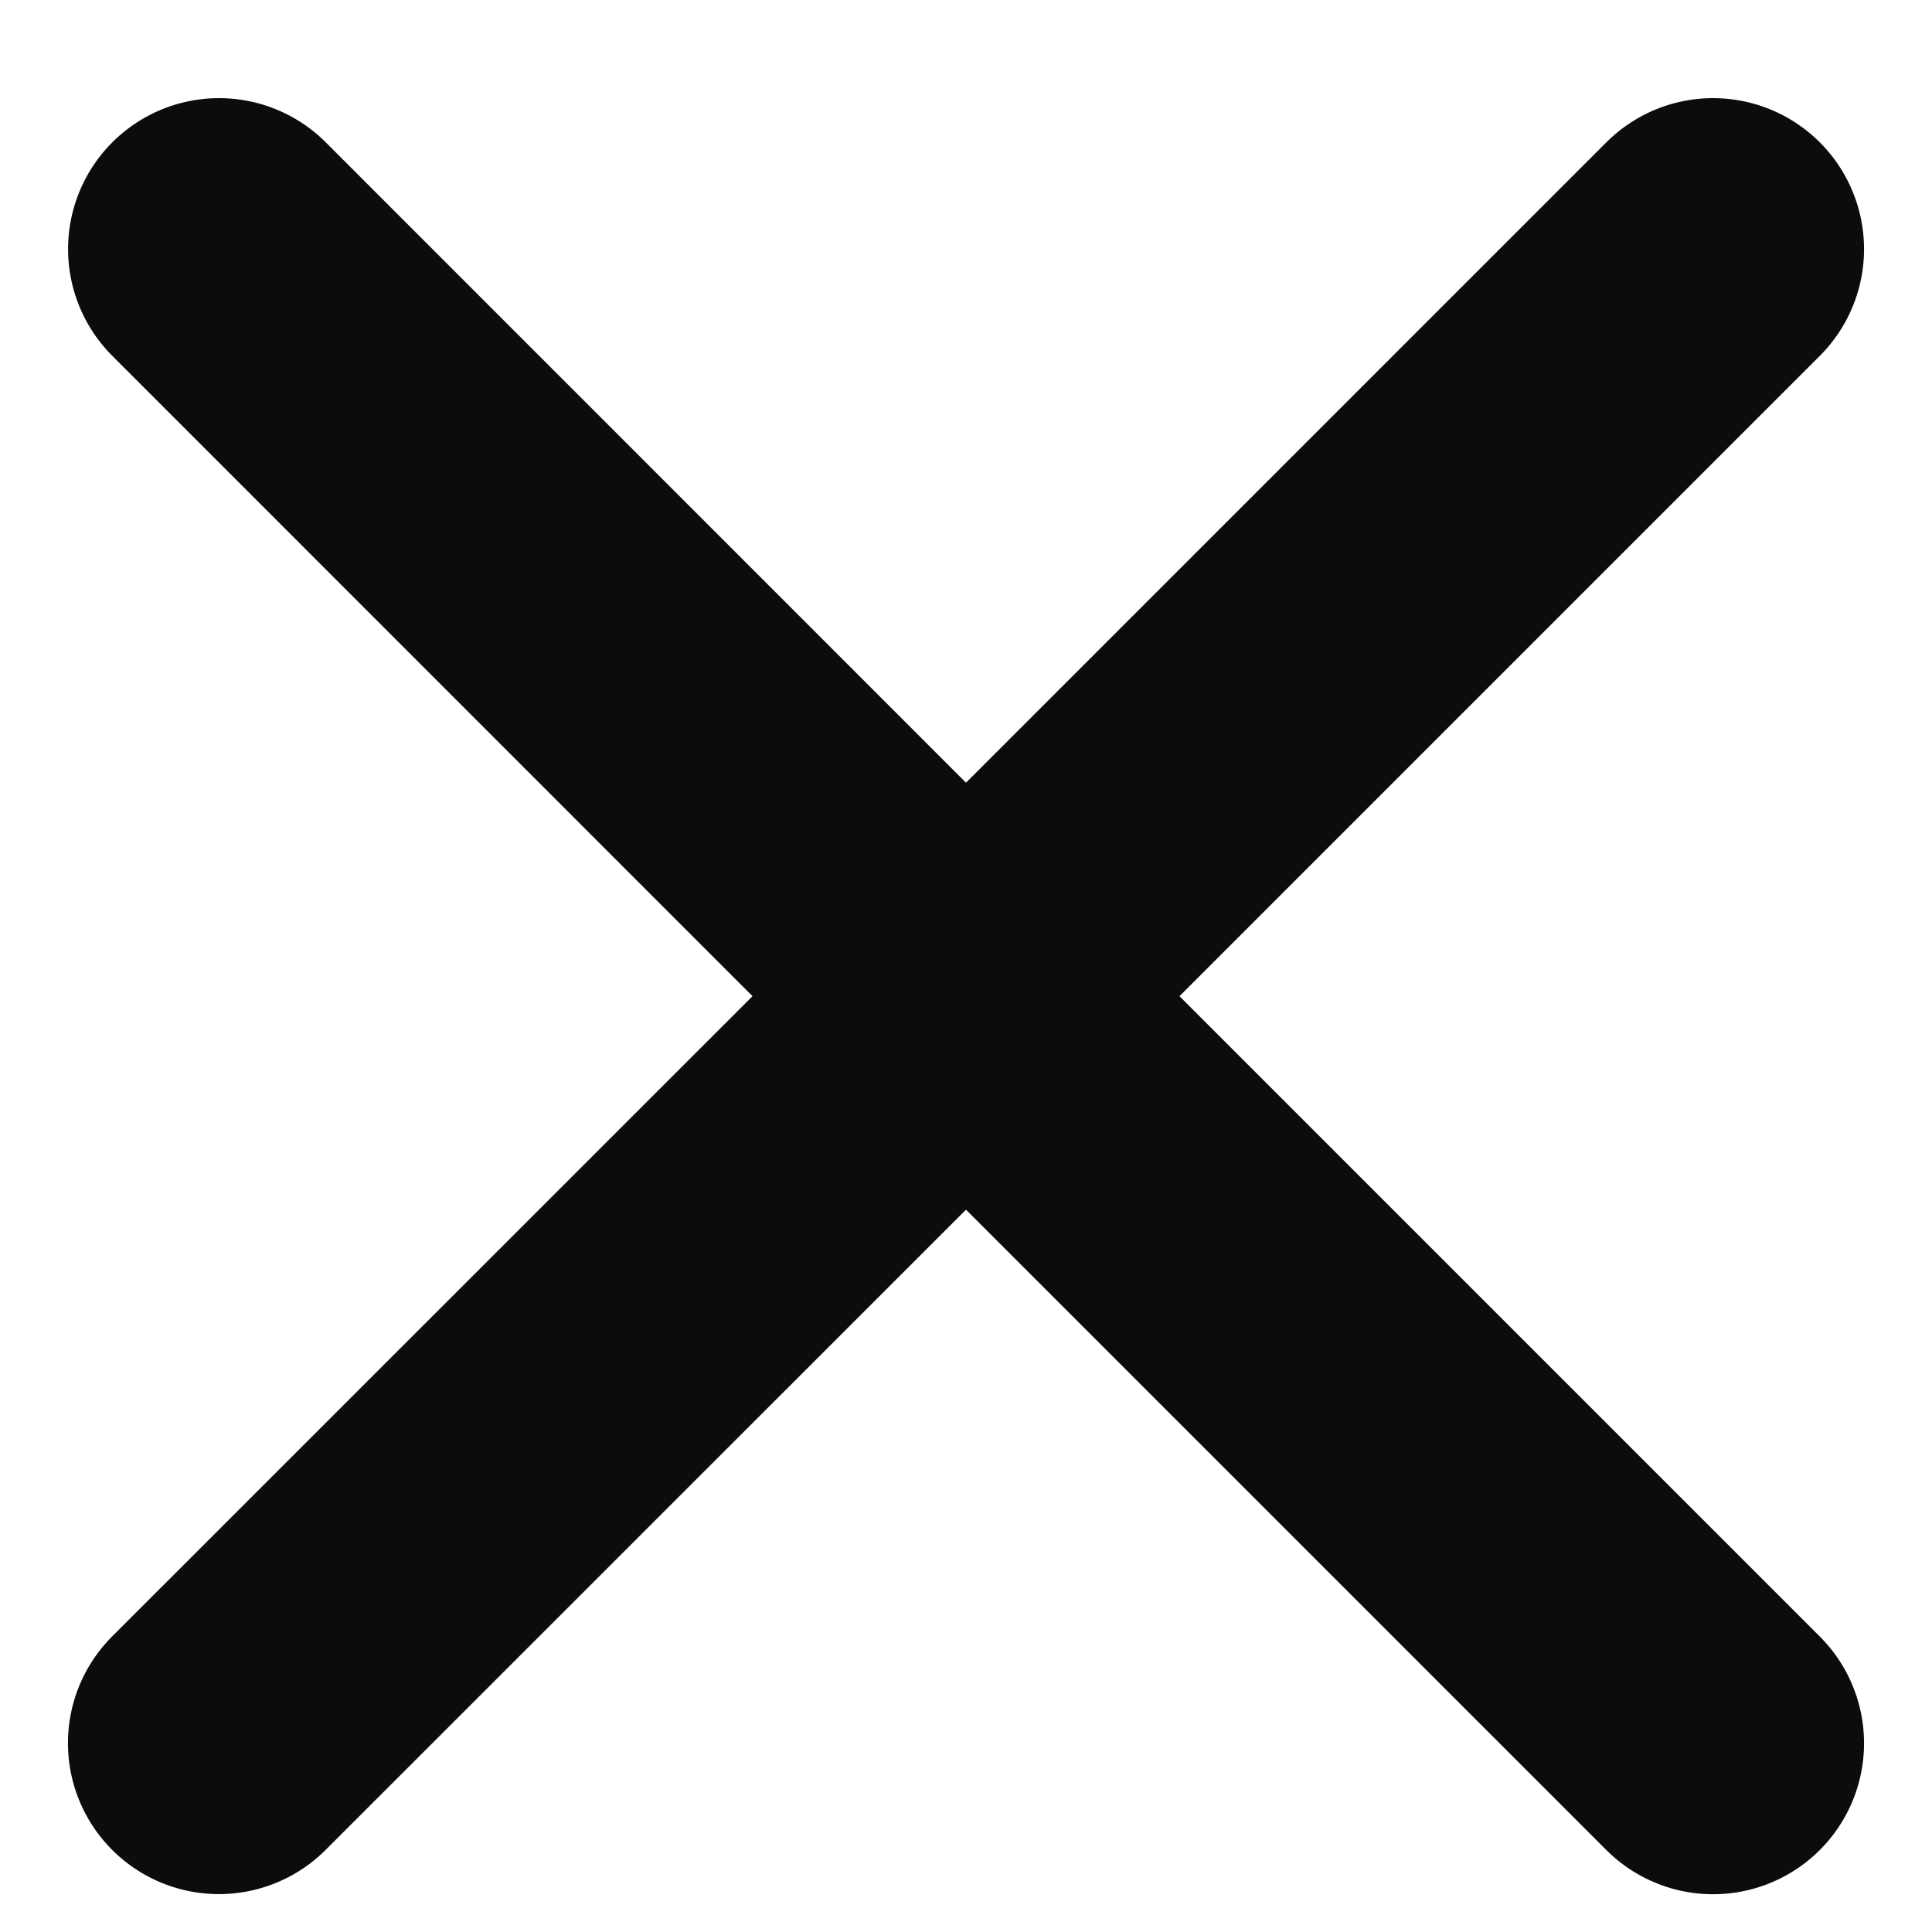 <svg xmlns="http://www.w3.org/2000/svg" width="16" height="16" viewBox="0 0 16 16">
    <path fill="#0C0C0C" fill-rule="evenodd" d="M8 6.482l5.303-5.303a1.25 1.25 0 1 1 1.768 1.768L9.768 8.25l5.303 5.303a1.25 1.25 0 1 1-1.768 1.768L8 10.018 2.697 15.32a1.25 1.25 0 1 1-1.768-1.768L6.232 8.25.93 2.947a1.25 1.25 0 1 1 1.768-1.768L8 6.482z"/>
</svg>
